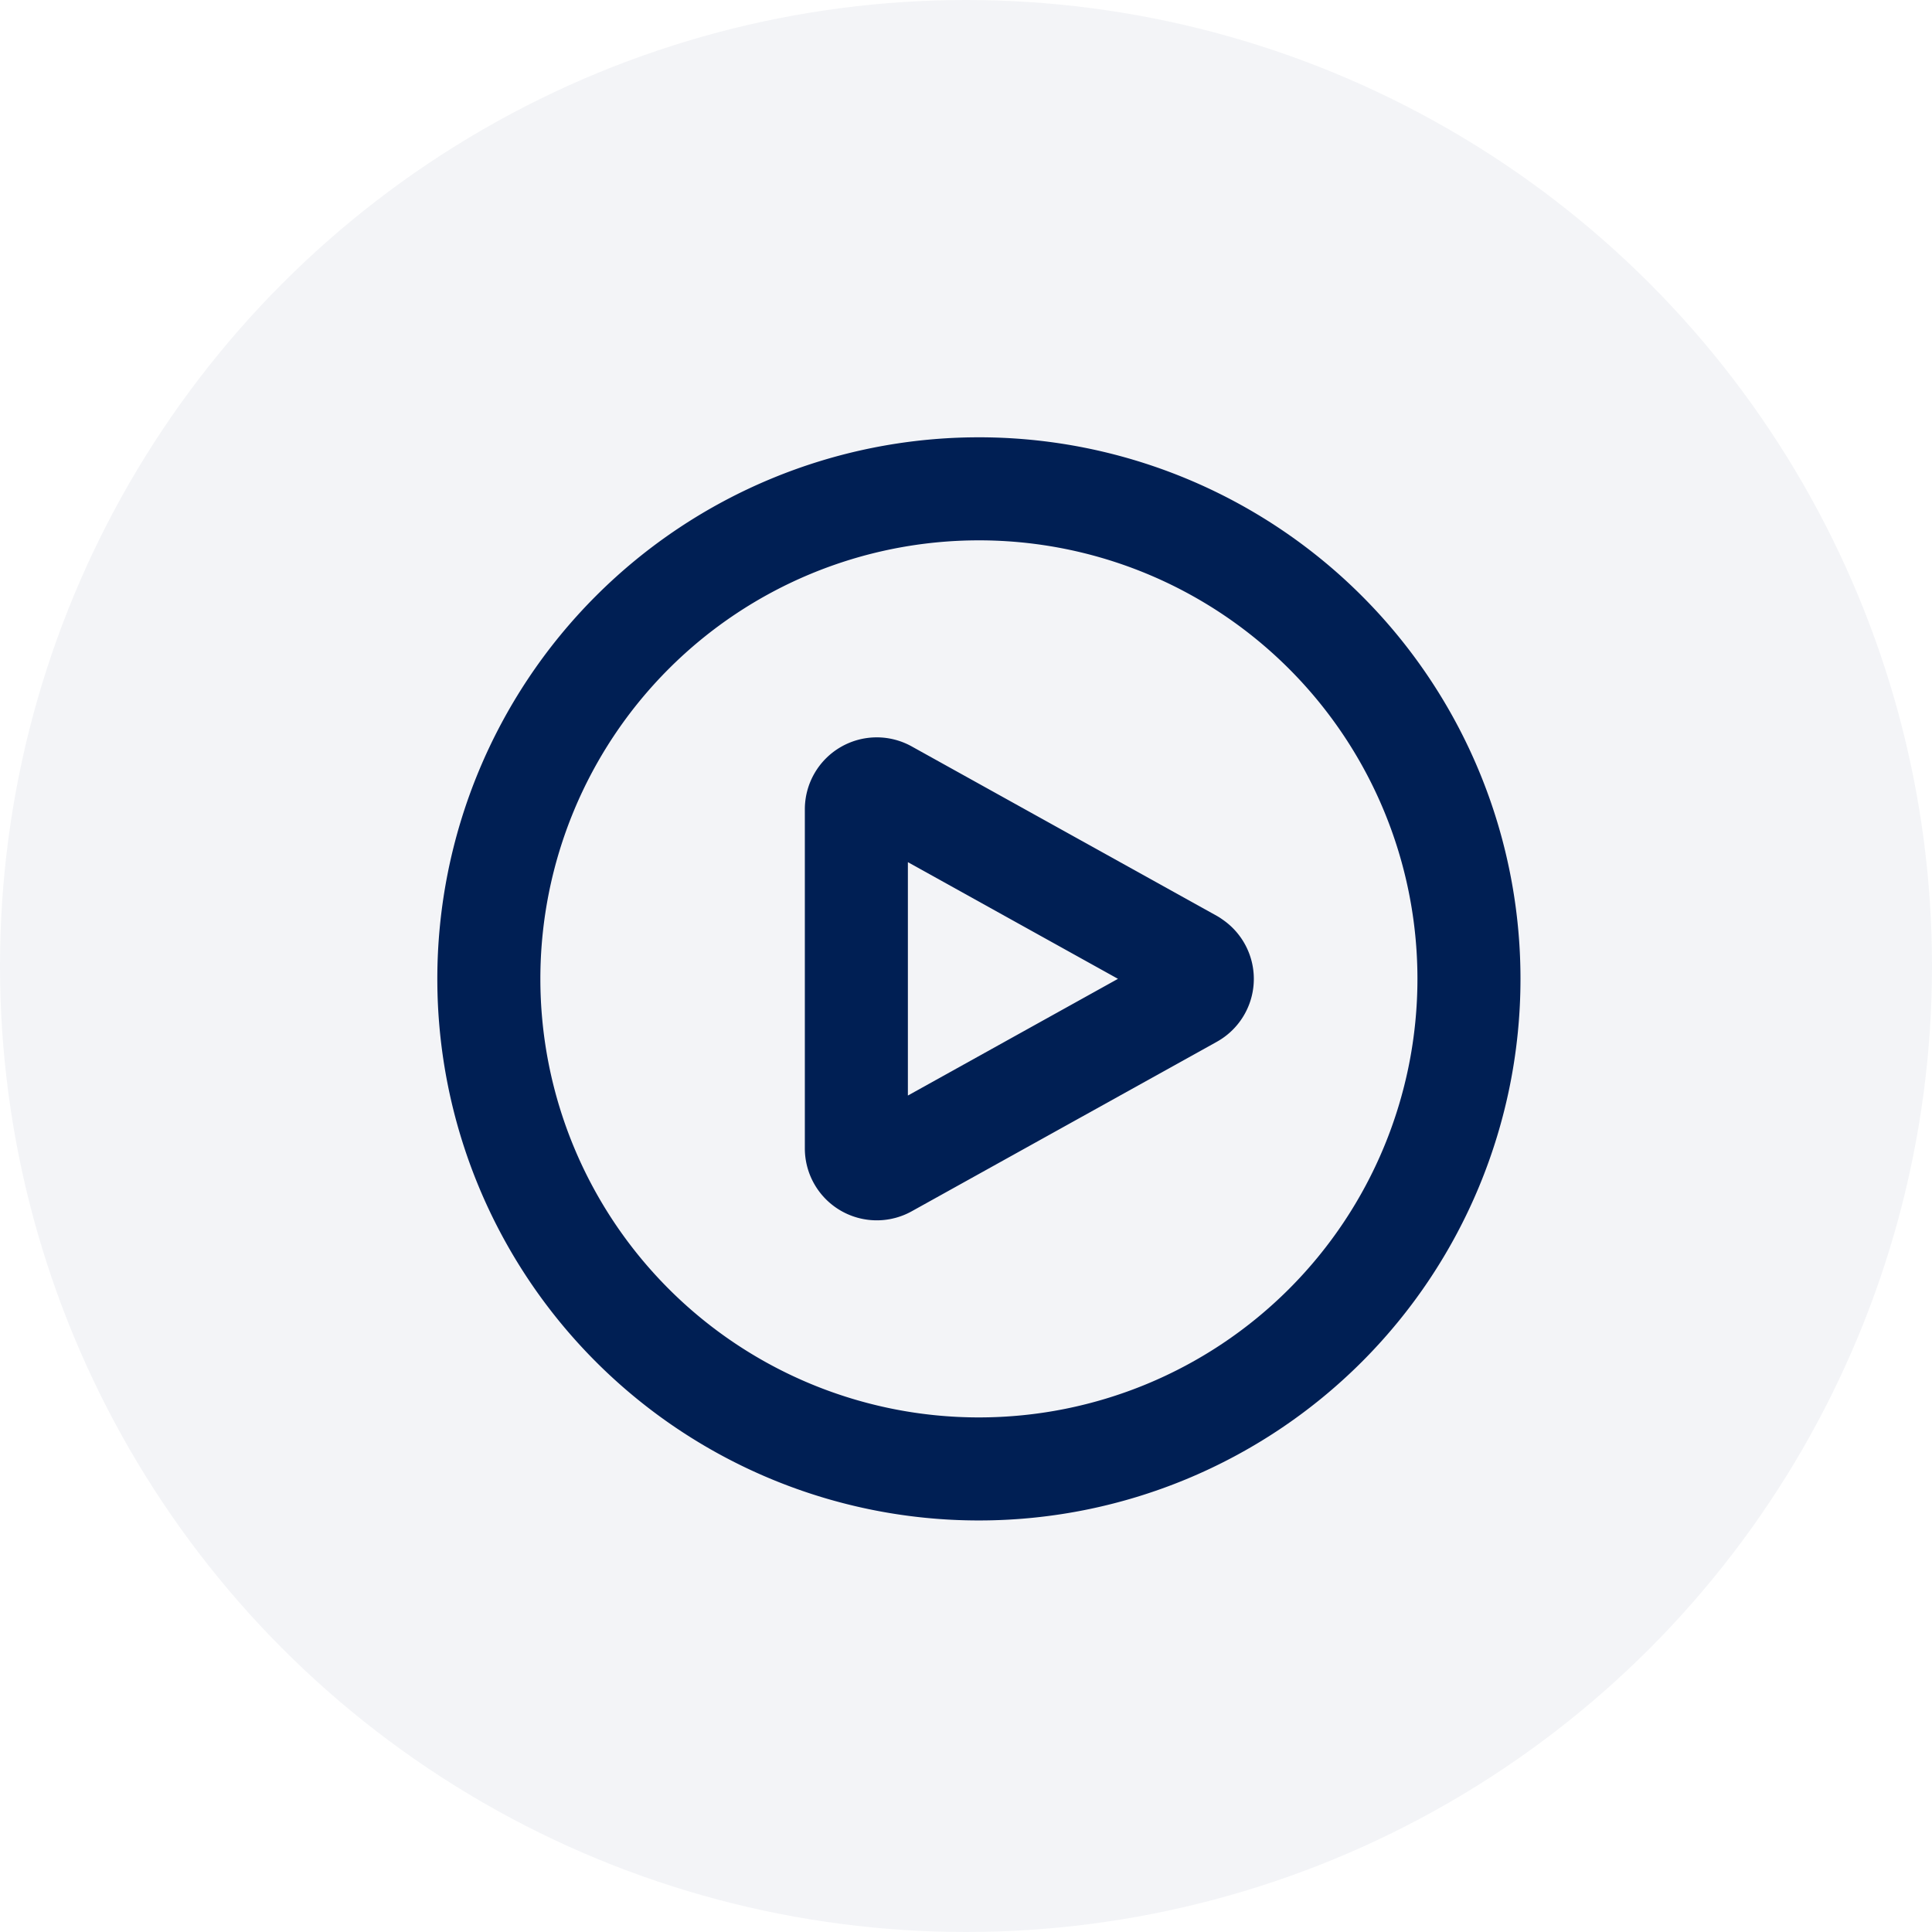 <svg xmlns="http://www.w3.org/2000/svg" width="75" height="75" viewBox="0 0 75 75">
  <g id="Grupo_89" data-name="Grupo 89" transform="translate(-3454 -1050)">
    <circle id="Elipse_1" data-name="Elipse 1" cx="37.5" cy="37.5" r="37.5" transform="translate(3454 1050)" fill="rgba(0,31,84,0.05)"/>
    <g id="Grupo_88" data-name="Grupo 88" transform="translate(3469.976 1065.976)">
      <path id="Trazado_109" data-name="Trazado 109" d="M41.049,22.024A19.024,19.024,0,1,1,22.024,3,19.024,19.024,0,0,1,41.049,22.024Z" transform="translate(0 0)" fill="none" stroke="#001f54" stroke-linecap="round" stroke-linejoin="round" stroke-width="4"/>
      <path id="Trazado_110" data-name="Trazado 110" d="M22.771,15.192a.793.793,0,0,1,0,1.387l-11.844,6.58a.793.793,0,0,1-1.177-.693V9.3a.792.792,0,0,1,1.177-.691l11.844,6.578Z" transform="translate(7.518 6.139)" fill="none" stroke="#001f54" stroke-linecap="round" stroke-linejoin="round" stroke-width="4"/>
    </g>
  </g>
</svg>
